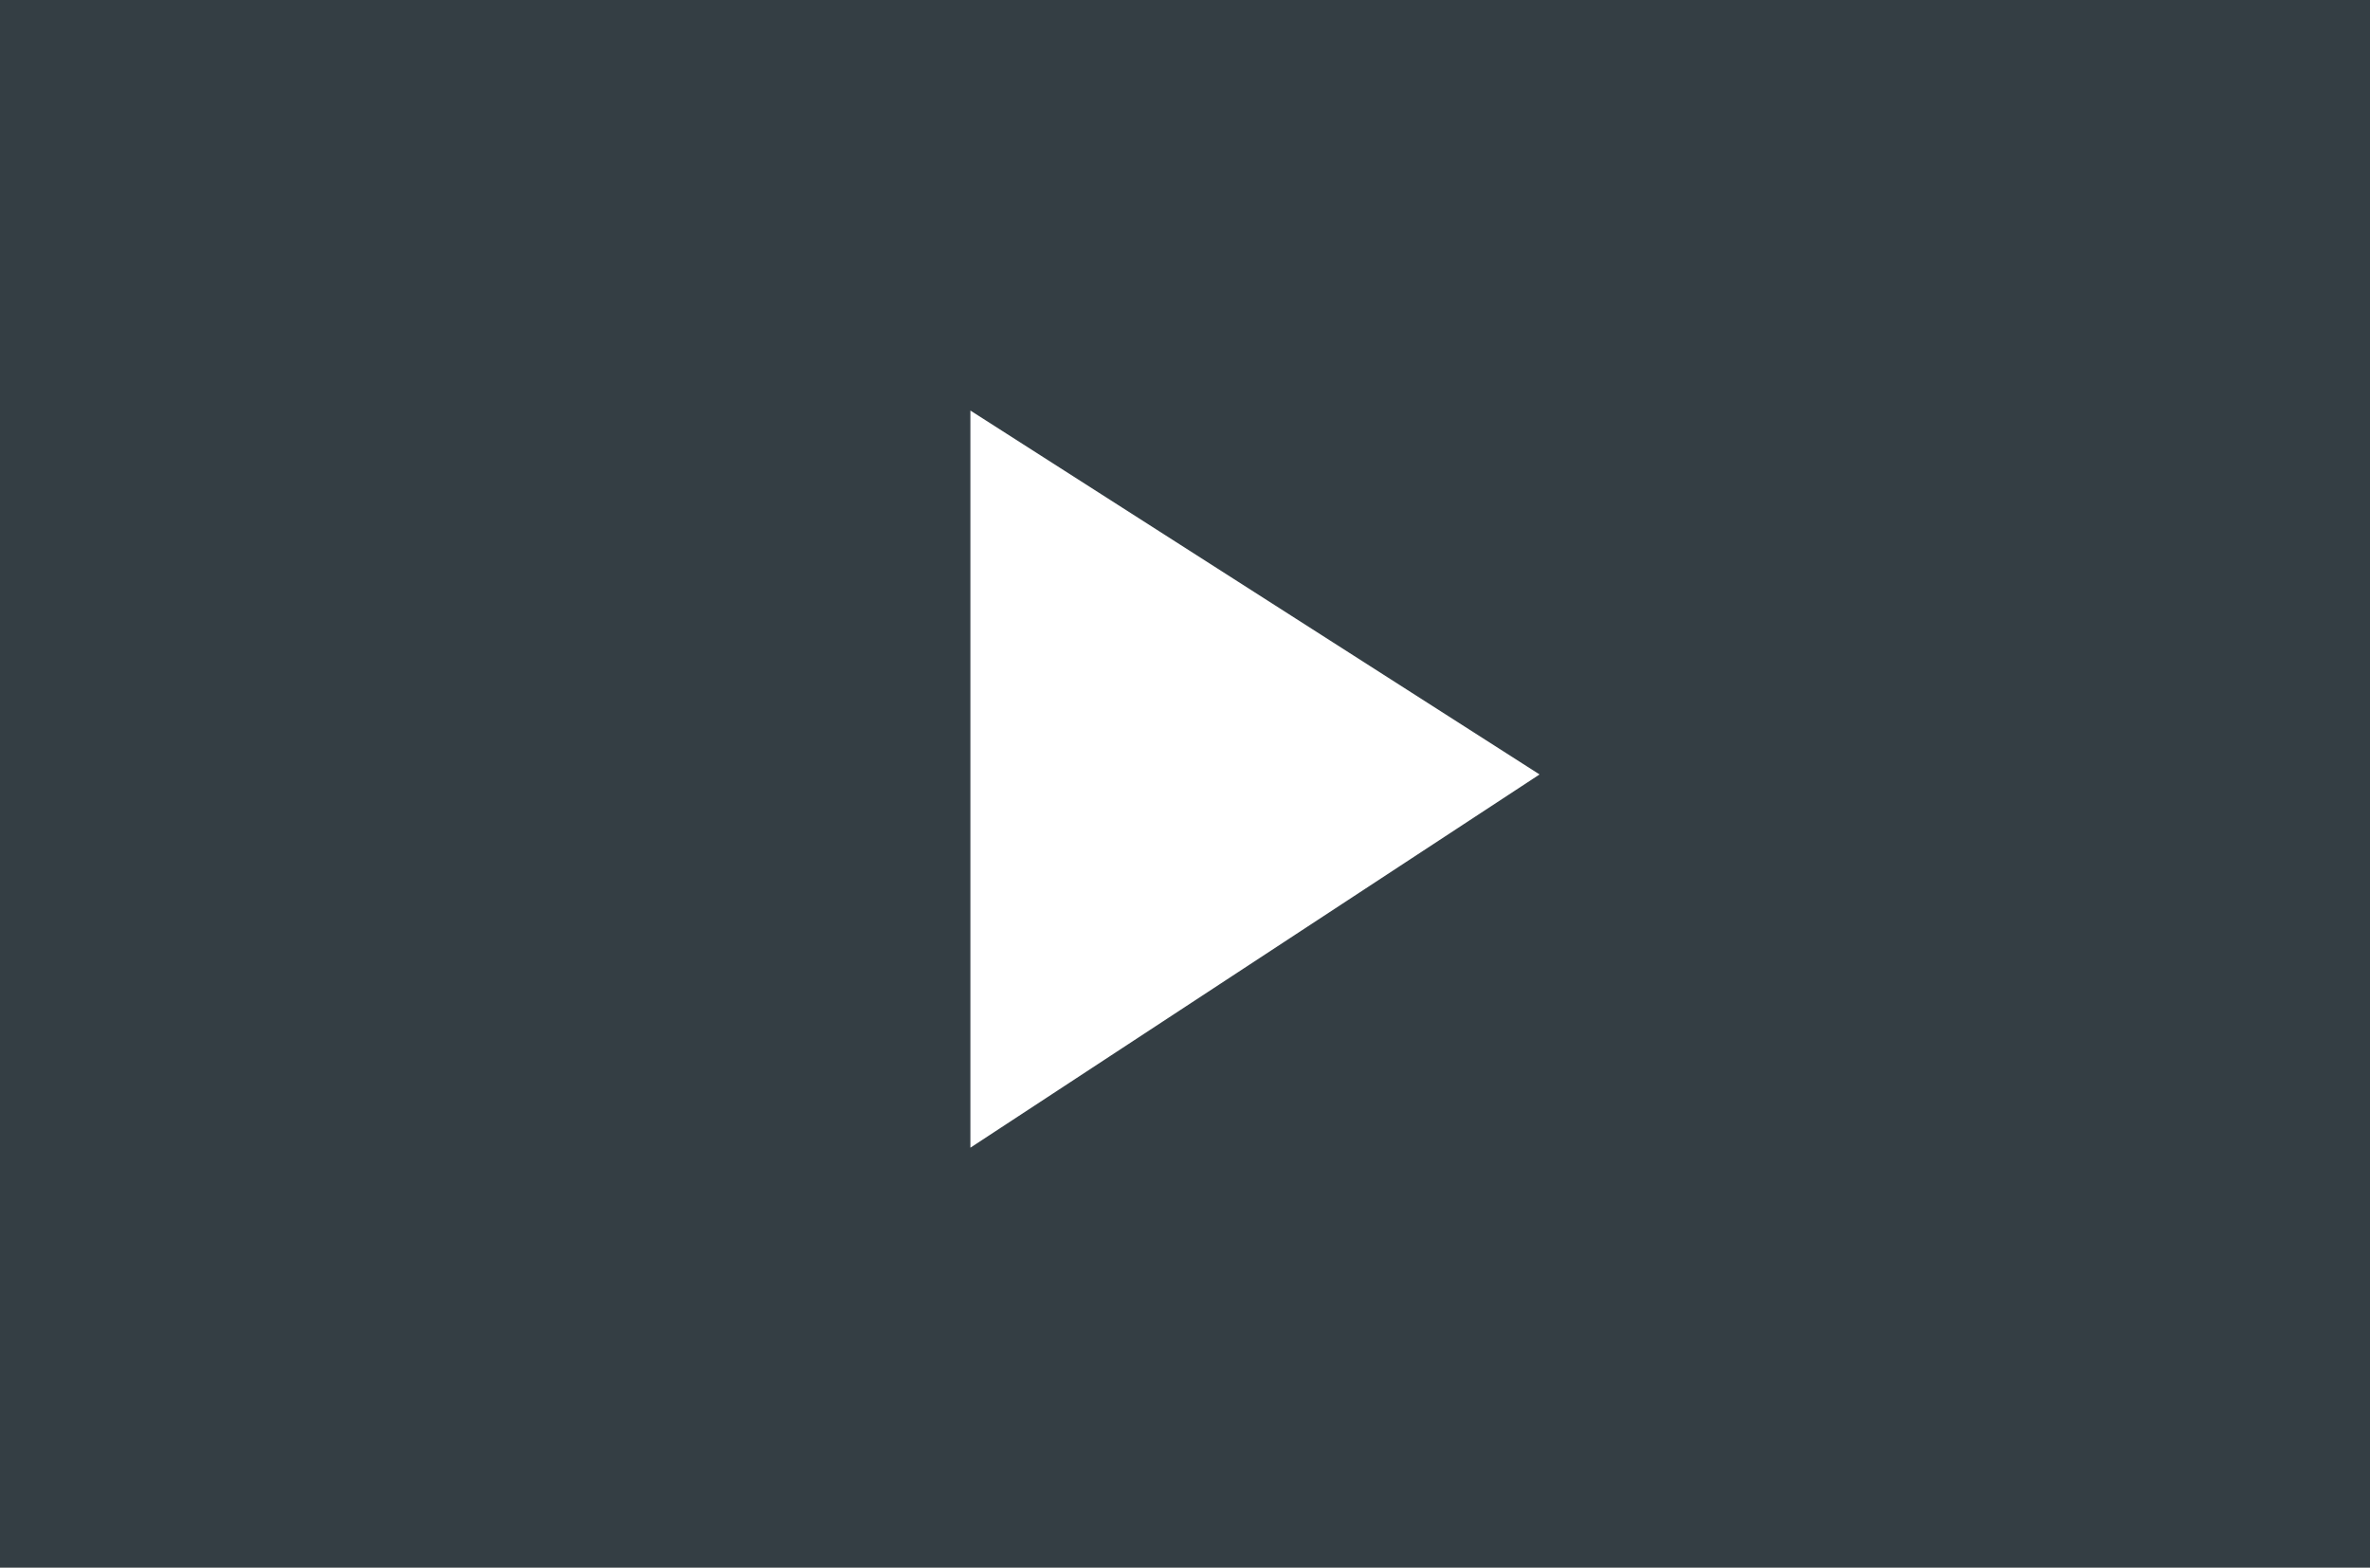 <svg width="127" height="84" viewBox="0 0 127 84" fill="none" xmlns="http://www.w3.org/2000/svg">
<rect x="0" y="0" width="127" height="84" fill="#808080" stroke="none"/>
<rect width="127" height="84" fill="#15232B" fill-opacity="0.7"/>
<path d="M82.5 41.5L52 22V61.5L82.5 41.5Z" fill="white"/>
</svg>
